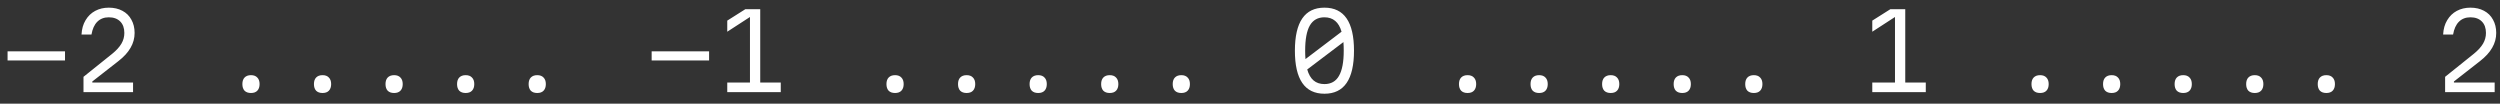 <?xml version="1.0" encoding="UTF-8"?> <svg xmlns="http://www.w3.org/2000/svg" width="217" height="9" viewBox="0 0 217 9" fill="none"><rect x="0" y="0" width="217" height="9" fill="#333333" stroke="none"/><g clip-path="url(#clip0_0_3)"><path d="M0.657 4.454H5.643V5.246H0.657V4.454ZM9.749 4.661C10.109 4.367 10.373 4.076 10.541 3.788C10.709 3.5 10.793 3.191 10.793 2.861C10.793 2.435 10.673 2.102 10.433 1.862C10.193 1.622 9.863 1.502 9.443 1.502C9.035 1.502 8.702 1.631 8.444 1.889C8.192 2.141 8.024 2.51 7.94 2.996H7.076C7.1 2.516 7.217 2.102 7.427 1.754C7.637 1.4 7.916 1.13 8.264 0.944C8.612 0.758 9.005 0.665 9.443 0.665C9.893 0.665 10.286 0.755 10.622 0.935C10.964 1.115 11.225 1.373 11.405 1.709C11.591 2.039 11.684 2.423 11.684 2.861C11.684 3.317 11.567 3.746 11.333 4.148C11.105 4.55 10.751 4.937 10.271 5.309L8.012 7.073V7.163H11.549V8H7.247V6.668L9.749 4.661ZM21.785 8.072C21.545 8.072 21.359 8.006 21.227 7.874C21.101 7.736 21.038 7.544 21.038 7.298C21.038 7.052 21.101 6.863 21.227 6.731C21.359 6.593 21.545 6.524 21.785 6.524C22.025 6.524 22.208 6.593 22.334 6.731C22.466 6.863 22.532 7.052 22.532 7.298C22.532 7.544 22.466 7.736 22.334 7.874C22.208 8.006 22.025 8.072 21.785 8.072ZM27.997 8.072C27.757 8.072 27.571 8.006 27.439 7.874C27.313 7.736 27.25 7.544 27.25 7.298C27.25 7.052 27.313 6.863 27.439 6.731C27.571 6.593 27.757 6.524 27.997 6.524C28.237 6.524 28.42 6.593 28.546 6.731C28.678 6.863 28.744 7.052 28.744 7.298C28.744 7.544 28.678 7.736 28.546 7.874C28.42 8.006 28.237 8.072 27.997 8.072ZM34.209 8.072C33.969 8.072 33.783 8.006 33.651 7.874C33.525 7.736 33.462 7.544 33.462 7.298C33.462 7.052 33.525 6.863 33.651 6.731C33.783 6.593 33.969 6.524 34.209 6.524C34.449 6.524 34.632 6.593 34.758 6.731C34.89 6.863 34.956 7.052 34.956 7.298C34.956 7.544 34.89 7.736 34.758 7.874C34.632 8.006 34.449 8.072 34.209 8.072ZM40.42 8.072C40.181 8.072 39.995 8.006 39.862 7.874C39.736 7.736 39.673 7.544 39.673 7.298C39.673 7.052 39.736 6.863 39.862 6.731C39.995 6.593 40.181 6.524 40.42 6.524C40.66 6.524 40.843 6.593 40.969 6.731C41.102 6.863 41.167 7.052 41.167 7.298C41.167 7.544 41.102 7.736 40.969 7.874C40.843 8.006 40.66 8.072 40.42 8.072ZM46.632 8.072C46.392 8.072 46.206 8.006 46.074 7.874C45.948 7.736 45.885 7.544 45.885 7.298C45.885 7.052 45.948 6.863 46.074 6.731C46.206 6.593 46.392 6.524 46.632 6.524C46.872 6.524 47.055 6.593 47.181 6.731C47.313 6.863 47.379 7.052 47.379 7.298C47.379 7.544 47.313 7.736 47.181 7.874C47.055 8.006 46.872 8.072 46.632 8.072ZM56.563 4.454H61.549V5.246H56.563V4.454ZM65.988 7.163H67.77V8H63.126V7.163H65.097V1.475L63.126 2.753V1.79L64.692 0.8H65.988V7.163ZM77.691 8.072C77.451 8.072 77.265 8.006 77.133 7.874C77.007 7.736 76.944 7.544 76.944 7.298C76.944 7.052 77.007 6.863 77.133 6.731C77.265 6.593 77.451 6.524 77.691 6.524C77.931 6.524 78.114 6.593 78.24 6.731C78.372 6.863 78.438 7.052 78.438 7.298C78.438 7.544 78.372 7.736 78.24 7.874C78.114 8.006 77.931 8.072 77.691 8.072ZM83.903 8.072C83.663 8.072 83.477 8.006 83.345 7.874C83.219 7.736 83.156 7.544 83.156 7.298C83.156 7.052 83.219 6.863 83.345 6.731C83.477 6.593 83.663 6.524 83.903 6.524C84.143 6.524 84.326 6.593 84.452 6.731C84.584 6.863 84.65 7.052 84.65 7.298C84.65 7.544 84.584 7.736 84.452 7.874C84.326 8.006 84.143 8.072 83.903 8.072ZM90.115 8.072C89.875 8.072 89.689 8.006 89.557 7.874C89.431 7.736 89.368 7.544 89.368 7.298C89.368 7.052 89.431 6.863 89.557 6.731C89.689 6.593 89.875 6.524 90.115 6.524C90.355 6.524 90.538 6.593 90.664 6.731C90.796 6.863 90.862 7.052 90.862 7.298C90.862 7.544 90.796 7.736 90.664 7.874C90.538 8.006 90.355 8.072 90.115 8.072ZM96.326 8.072C96.086 8.072 95.9 8.006 95.768 7.874C95.642 7.736 95.579 7.544 95.579 7.298C95.579 7.052 95.642 6.863 95.768 6.731C95.9 6.593 96.086 6.524 96.326 6.524C96.566 6.524 96.749 6.593 96.875 6.731C97.007 6.863 97.073 7.052 97.073 7.298C97.073 7.544 97.007 7.736 96.875 7.874C96.749 8.006 96.566 8.072 96.326 8.072ZM102.538 8.072C102.298 8.072 102.112 8.006 101.98 7.874C101.854 7.736 101.791 7.544 101.791 7.298C101.791 7.052 101.854 6.863 101.98 6.731C102.112 6.593 102.298 6.524 102.538 6.524C102.778 6.524 102.961 6.593 103.087 6.731C103.219 6.863 103.285 7.052 103.285 7.298C103.285 7.544 103.219 7.736 103.087 7.874C102.961 8.006 102.778 8.072 102.538 8.072ZM114.962 8.135C113.252 8.135 112.397 6.89 112.397 4.4C112.397 1.91 113.252 0.665 114.962 0.665C116.672 0.665 117.527 1.91 117.527 4.4C117.527 6.89 116.672 8.135 114.962 8.135ZM113.288 4.4C113.288 4.658 113.297 4.901 113.315 5.129L116.447 2.753C116.327 2.333 116.144 2.021 115.898 1.817C115.652 1.607 115.34 1.502 114.962 1.502C114.392 1.502 113.969 1.739 113.693 2.213C113.423 2.687 113.288 3.416 113.288 4.4ZM113.468 6.029C113.588 6.455 113.771 6.773 114.017 6.983C114.263 7.193 114.578 7.298 114.962 7.298C115.532 7.298 115.952 7.061 116.222 6.587C116.498 6.113 116.636 5.384 116.636 4.4C116.636 4.136 116.627 3.887 116.609 3.653L113.468 6.029ZM127.385 8.072C127.145 8.072 126.959 8.006 126.827 7.874C126.701 7.736 126.638 7.544 126.638 7.298C126.638 7.052 126.701 6.863 126.827 6.731C126.959 6.593 127.145 6.524 127.385 6.524C127.625 6.524 127.808 6.593 127.934 6.731C128.066 6.863 128.132 7.052 128.132 7.298C128.132 7.544 128.066 7.736 127.934 7.874C127.808 8.006 127.625 8.072 127.385 8.072ZM133.597 8.072C133.357 8.072 133.171 8.006 133.039 7.874C132.913 7.736 132.85 7.544 132.85 7.298C132.85 7.052 132.913 6.863 133.039 6.731C133.171 6.593 133.357 6.524 133.597 6.524C133.837 6.524 134.02 6.593 134.146 6.731C134.278 6.863 134.344 7.052 134.344 7.298C134.344 7.544 134.278 7.736 134.146 7.874C134.02 8.006 133.837 8.072 133.597 8.072ZM139.809 8.072C139.569 8.072 139.383 8.006 139.251 7.874C139.125 7.736 139.062 7.544 139.062 7.298C139.062 7.052 139.125 6.863 139.251 6.731C139.383 6.593 139.569 6.524 139.809 6.524C140.049 6.524 140.232 6.593 140.358 6.731C140.49 6.863 140.556 7.052 140.556 7.298C140.556 7.544 140.49 7.736 140.358 7.874C140.232 8.006 140.049 8.072 139.809 8.072ZM146.02 8.072C145.78 8.072 145.594 8.006 145.462 7.874C145.336 7.736 145.273 7.544 145.273 7.298C145.273 7.052 145.336 6.863 145.462 6.731C145.594 6.593 145.78 6.524 146.02 6.524C146.26 6.524 146.443 6.593 146.569 6.731C146.701 6.863 146.767 7.052 146.767 7.298C146.767 7.544 146.701 7.736 146.569 7.874C146.443 8.006 146.26 8.072 146.02 8.072ZM152.232 8.072C151.992 8.072 151.806 8.006 151.674 7.874C151.548 7.736 151.485 7.544 151.485 7.298C151.485 7.052 151.548 6.863 151.674 6.731C151.806 6.593 151.992 6.524 152.232 6.524C152.472 6.524 152.655 6.593 152.781 6.731C152.913 6.863 152.979 7.052 152.979 7.298C152.979 7.544 152.913 7.736 152.781 7.874C152.655 8.006 152.472 8.072 152.232 8.072ZM165.376 7.163H167.158V8H162.514V7.163H164.485V1.475L162.514 2.753V1.79L164.08 0.8H165.376V7.163ZM177.079 8.072C176.839 8.072 176.653 8.006 176.521 7.874C176.395 7.736 176.332 7.544 176.332 7.298C176.332 7.052 176.395 6.863 176.521 6.731C176.653 6.593 176.839 6.524 177.079 6.524C177.319 6.524 177.502 6.593 177.628 6.731C177.76 6.863 177.826 7.052 177.826 7.298C177.826 7.544 177.76 7.736 177.628 7.874C177.502 8.006 177.319 8.072 177.079 8.072ZM183.291 8.072C183.051 8.072 182.865 8.006 182.733 7.874C182.607 7.736 182.544 7.544 182.544 7.298C182.544 7.052 182.607 6.863 182.733 6.731C182.865 6.593 183.051 6.524 183.291 6.524C183.531 6.524 183.714 6.593 183.84 6.731C183.972 6.863 184.038 7.052 184.038 7.298C184.038 7.544 183.972 7.736 183.84 7.874C183.714 8.006 183.531 8.072 183.291 8.072ZM189.503 8.072C189.263 8.072 189.077 8.006 188.945 7.874C188.819 7.736 188.756 7.544 188.756 7.298C188.756 7.052 188.819 6.863 188.945 6.731C189.077 6.593 189.263 6.524 189.503 6.524C189.743 6.524 189.926 6.593 190.052 6.731C190.184 6.863 190.25 7.052 190.25 7.298C190.25 7.544 190.184 7.736 190.052 7.874C189.926 8.006 189.743 8.072 189.503 8.072ZM195.714 8.072C195.474 8.072 195.288 8.006 195.156 7.874C195.03 7.736 194.967 7.544 194.967 7.298C194.967 7.052 195.03 6.863 195.156 6.731C195.288 6.593 195.474 6.524 195.714 6.524C195.954 6.524 196.137 6.593 196.263 6.731C196.395 6.863 196.461 7.052 196.461 7.298C196.461 7.544 196.395 7.736 196.263 7.874C196.137 8.006 195.954 8.072 195.714 8.072ZM201.926 8.072C201.686 8.072 201.5 8.006 201.368 7.874C201.242 7.736 201.179 7.544 201.179 7.298C201.179 7.052 201.242 6.863 201.368 6.731C201.5 6.593 201.686 6.524 201.926 6.524C202.166 6.524 202.349 6.593 202.475 6.731C202.607 6.863 202.673 7.052 202.673 7.298C202.673 7.544 202.607 7.736 202.475 7.874C202.349 8.006 202.166 8.072 201.926 8.072ZM214.737 4.661C215.097 4.367 215.361 4.076 215.529 3.788C215.697 3.5 215.781 3.191 215.781 2.861C215.781 2.435 215.661 2.102 215.421 1.862C215.181 1.622 214.851 1.502 214.431 1.502C214.023 1.502 213.69 1.631 213.432 1.889C213.18 2.141 213.012 2.51 212.928 2.996H212.064C212.088 2.516 212.205 2.102 212.415 1.754C212.625 1.4 212.904 1.13 213.252 0.944C213.6 0.758 213.993 0.665 214.431 0.665C214.881 0.665 215.274 0.755 215.61 0.935C215.952 1.115 216.213 1.373 216.393 1.709C216.579 2.039 216.672 2.423 216.672 2.861C216.672 3.317 216.555 3.746 216.321 4.148C216.093 4.55 215.739 4.937 215.259 5.309L213 7.073V7.163H216.537V8H212.235V6.668L214.737 4.661Z" fill="white"></path></g><defs><clipPath id="clip0_0_3"><rect width="217" height="9" fill="white"></rect></clipPath></defs></svg> 